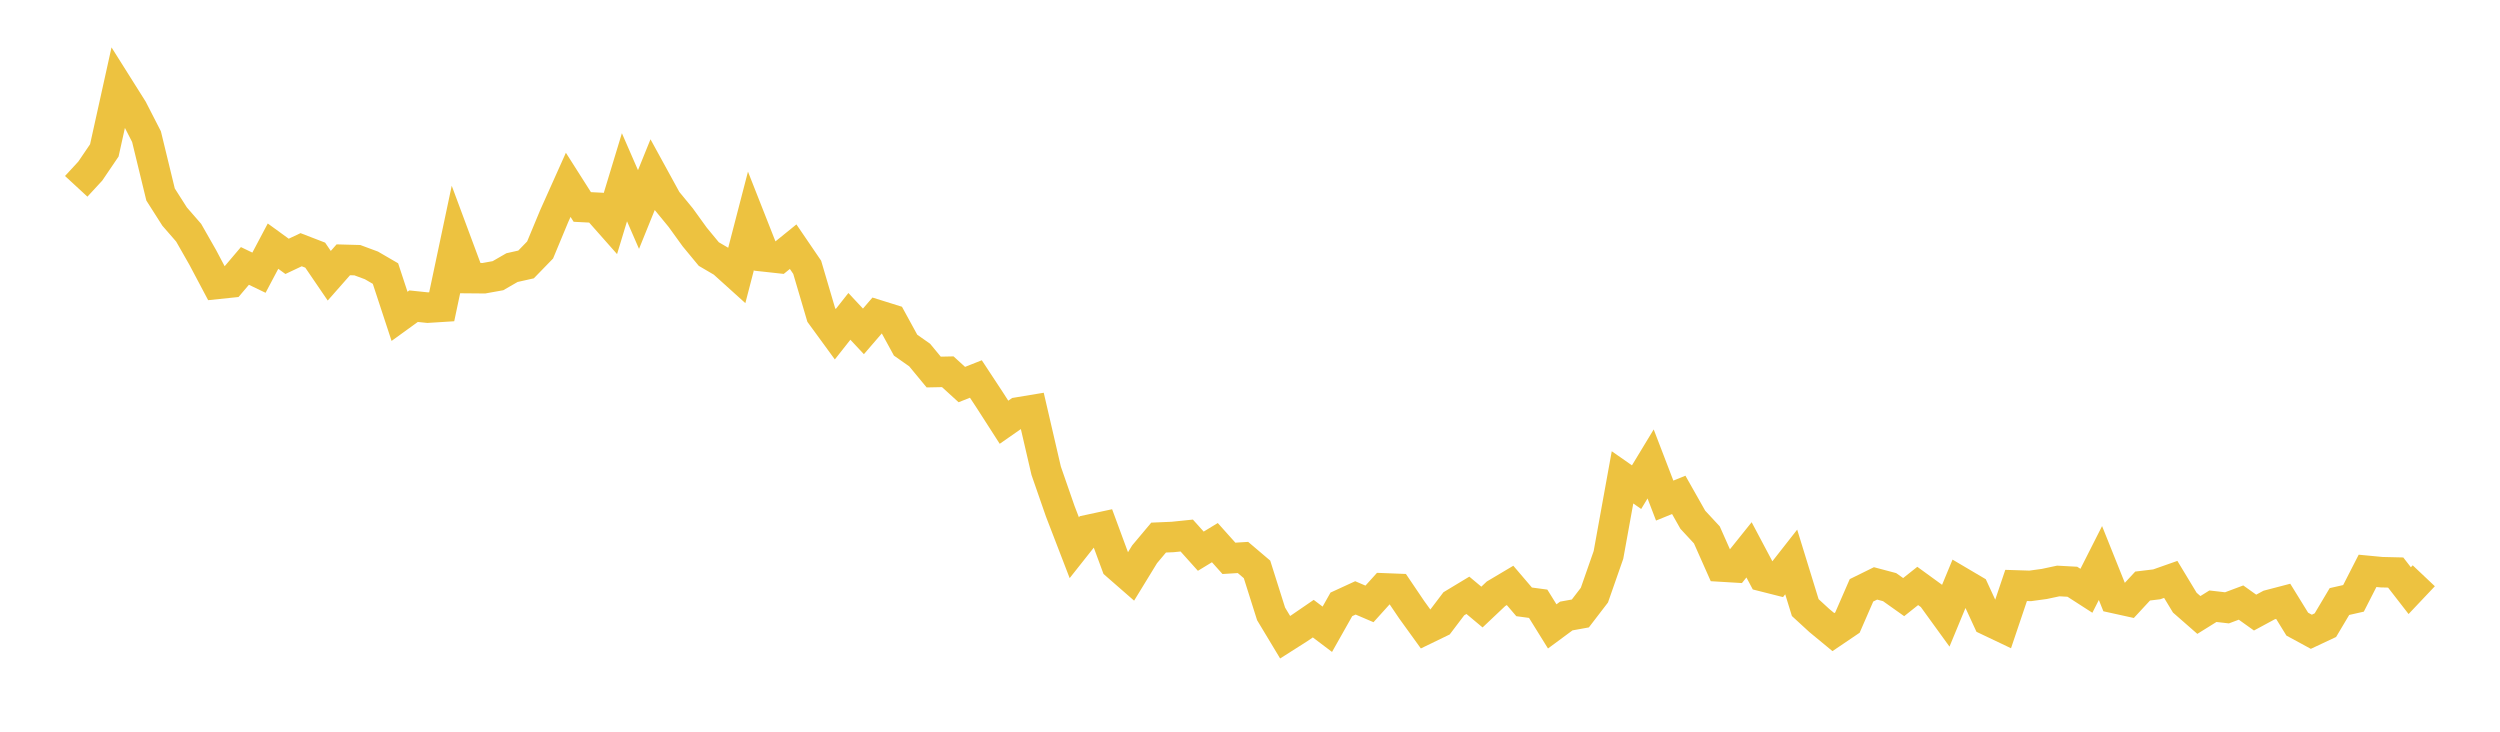 <svg width="164" height="48" xmlns="http://www.w3.org/2000/svg" xmlns:xlink="http://www.w3.org/1999/xlink"><path fill="none" stroke="rgb(237,194,64)" stroke-width="2" d="M5,12.223L5.922,11.224L6.844,9.865L7.766,5.7L8.689,7.166L9.611,8.963L10.533,12.759L11.455,14.207L12.377,15.267L13.299,16.885L14.222,18.627L15.144,18.531L16.066,17.445L16.988,17.889L17.91,16.147L18.832,16.817L19.754,16.381L20.677,16.737L21.599,18.089L22.521,17.043L23.443,17.068L24.365,17.41L25.287,17.946L26.21,20.753L27.132,20.086L28.054,20.182L28.976,20.124L29.898,15.765L30.82,18.244L31.743,18.252L32.665,18.086L33.587,17.555L34.509,17.348L35.431,16.399L36.353,14.182L37.275,12.125L38.198,13.577L39.12,13.624L40.042,14.666L40.964,11.628L41.886,13.745L42.808,11.467L43.731,13.152L44.653,14.274L45.575,15.55L46.497,16.666L47.419,17.206L48.341,18.038L49.263,14.485L50.186,16.828L51.108,16.929L52.03,16.182L52.952,17.535L53.874,20.662L54.796,21.925L55.719,20.754L56.641,21.739L57.563,20.669L58.485,20.957L59.407,22.643L60.329,23.29L61.251,24.406L62.174,24.387L63.096,25.227L64.018,24.862L64.94,26.263L65.862,27.699L66.784,27.057L67.707,26.904L68.629,30.881L69.551,33.536L70.473,35.93L71.395,34.765L72.317,34.566L73.24,37.066L74.162,37.871L75.084,36.364L76.006,35.265L76.928,35.226L77.85,35.131L78.772,36.159L79.695,35.597L80.617,36.627L81.539,36.57L82.461,37.353L83.383,40.27L84.305,41.802L85.228,41.215L86.15,40.583L87.072,41.28L87.994,39.646L88.916,39.222L89.838,39.616L90.76,38.595L91.683,38.631L92.605,39.995L93.527,41.272L94.449,40.825L95.371,39.608L96.293,39.052L97.216,39.823L98.138,38.951L99.06,38.403L99.982,39.482L100.904,39.606L101.826,41.092L102.749,40.41L103.671,40.243L104.593,39.041L105.515,36.403L106.437,31.314L107.359,31.958L108.281,30.435L109.204,32.839L110.126,32.464L111.048,34.095L111.97,35.089L112.892,37.165L113.814,37.22L114.737,36.069L115.659,37.808L116.581,38.041L117.503,36.865L118.425,39.858L119.347,40.705L120.269,41.466L121.192,40.842L122.114,38.725L123.036,38.271L123.958,38.516L124.88,39.17L125.802,38.438L126.725,39.109L127.647,40.382L128.569,38.156L129.491,38.7L130.413,40.699L131.335,41.138L132.257,38.405L133.18,38.434L134.102,38.308L135.024,38.112L135.946,38.162L136.868,38.756L137.79,36.934L138.713,39.237L139.635,39.44L140.557,38.444L141.479,38.333L142.401,38.008L143.323,39.534L144.246,40.342L145.168,39.768L146.09,39.874L147.012,39.528L147.934,40.186L148.856,39.688L149.778,39.447L150.701,40.943L151.623,41.444L152.545,41.011L153.467,39.461L154.389,39.252L155.311,37.448L156.234,37.536L157.156,37.558L158.078,38.746L159,37.771"></path></svg>